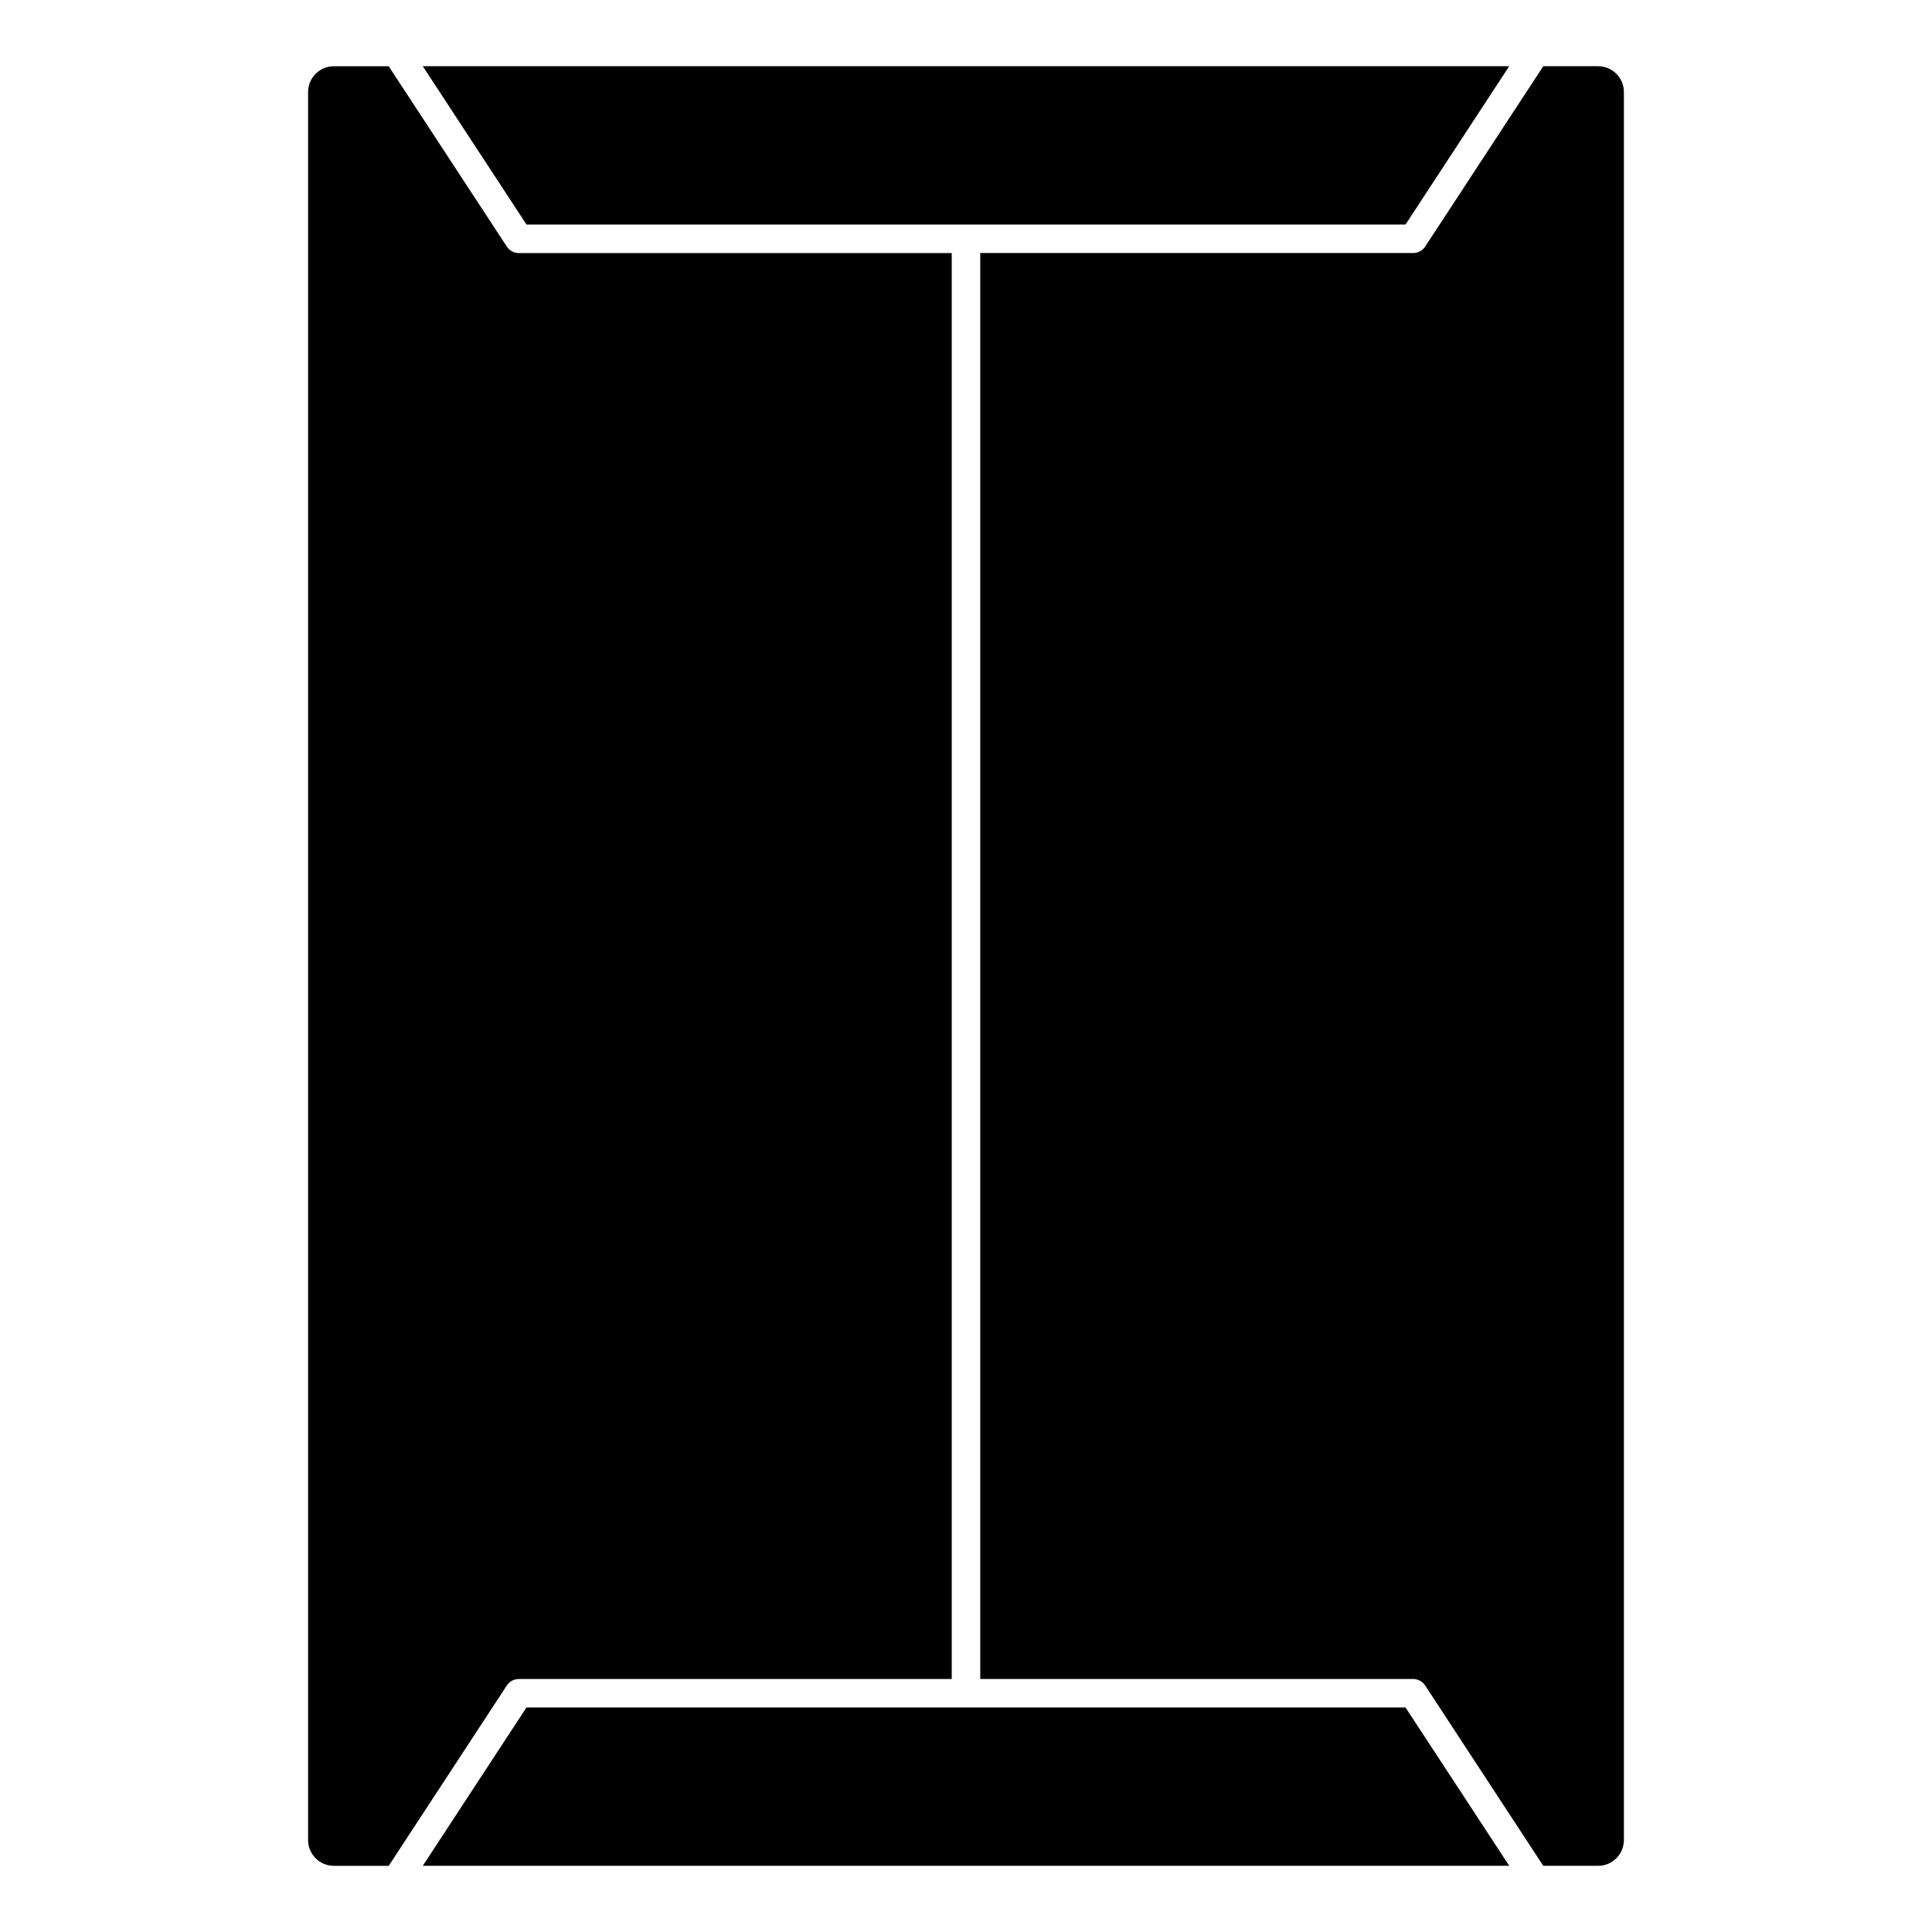 <?xml version="1.0" encoding="UTF-8"?>
<!-- Uploaded to: ICON Repo, www.iconrepo.com, Generator: ICON Repo Mixer Tools -->
<svg fill="#000000" width="800px" height="800px" version="1.1" viewBox="144 144 512 512" xmlns="http://www.w3.org/2000/svg">
 <g>
  <path d="m281.48 588.95h114.74v-377.89h-114.74c-1.273 0-2.465-0.641-3.164-1.707l-31.305-47.797h-14.535c-3.769 0-6.828 3.062-6.828 6.828v463.25c0 3.762 3.059 6.828 6.828 6.828h14.539l31.301-47.797c0.695-1.059 1.891-1.707 3.164-1.707z"/>
  <path d="m567.52 161.55h-14.535l-31.297 47.797c-0.699 1.066-1.891 1.707-3.164 1.707h-114.75v377.9h114.74c1.273 0 2.465 0.645 3.16 1.707l31.309 47.797h14.539c3.762 0 6.828-3.062 6.828-6.828v-463.25c-0.004-3.769-3.066-6.832-6.832-6.832z"/>
  <path d="m543.95 161.55h-287.91l27.48 41.945h232.97z"/>
  <path d="m516.48 596.5h-232.96l-27.473 41.949h287.91z"/>
 </g>
</svg>